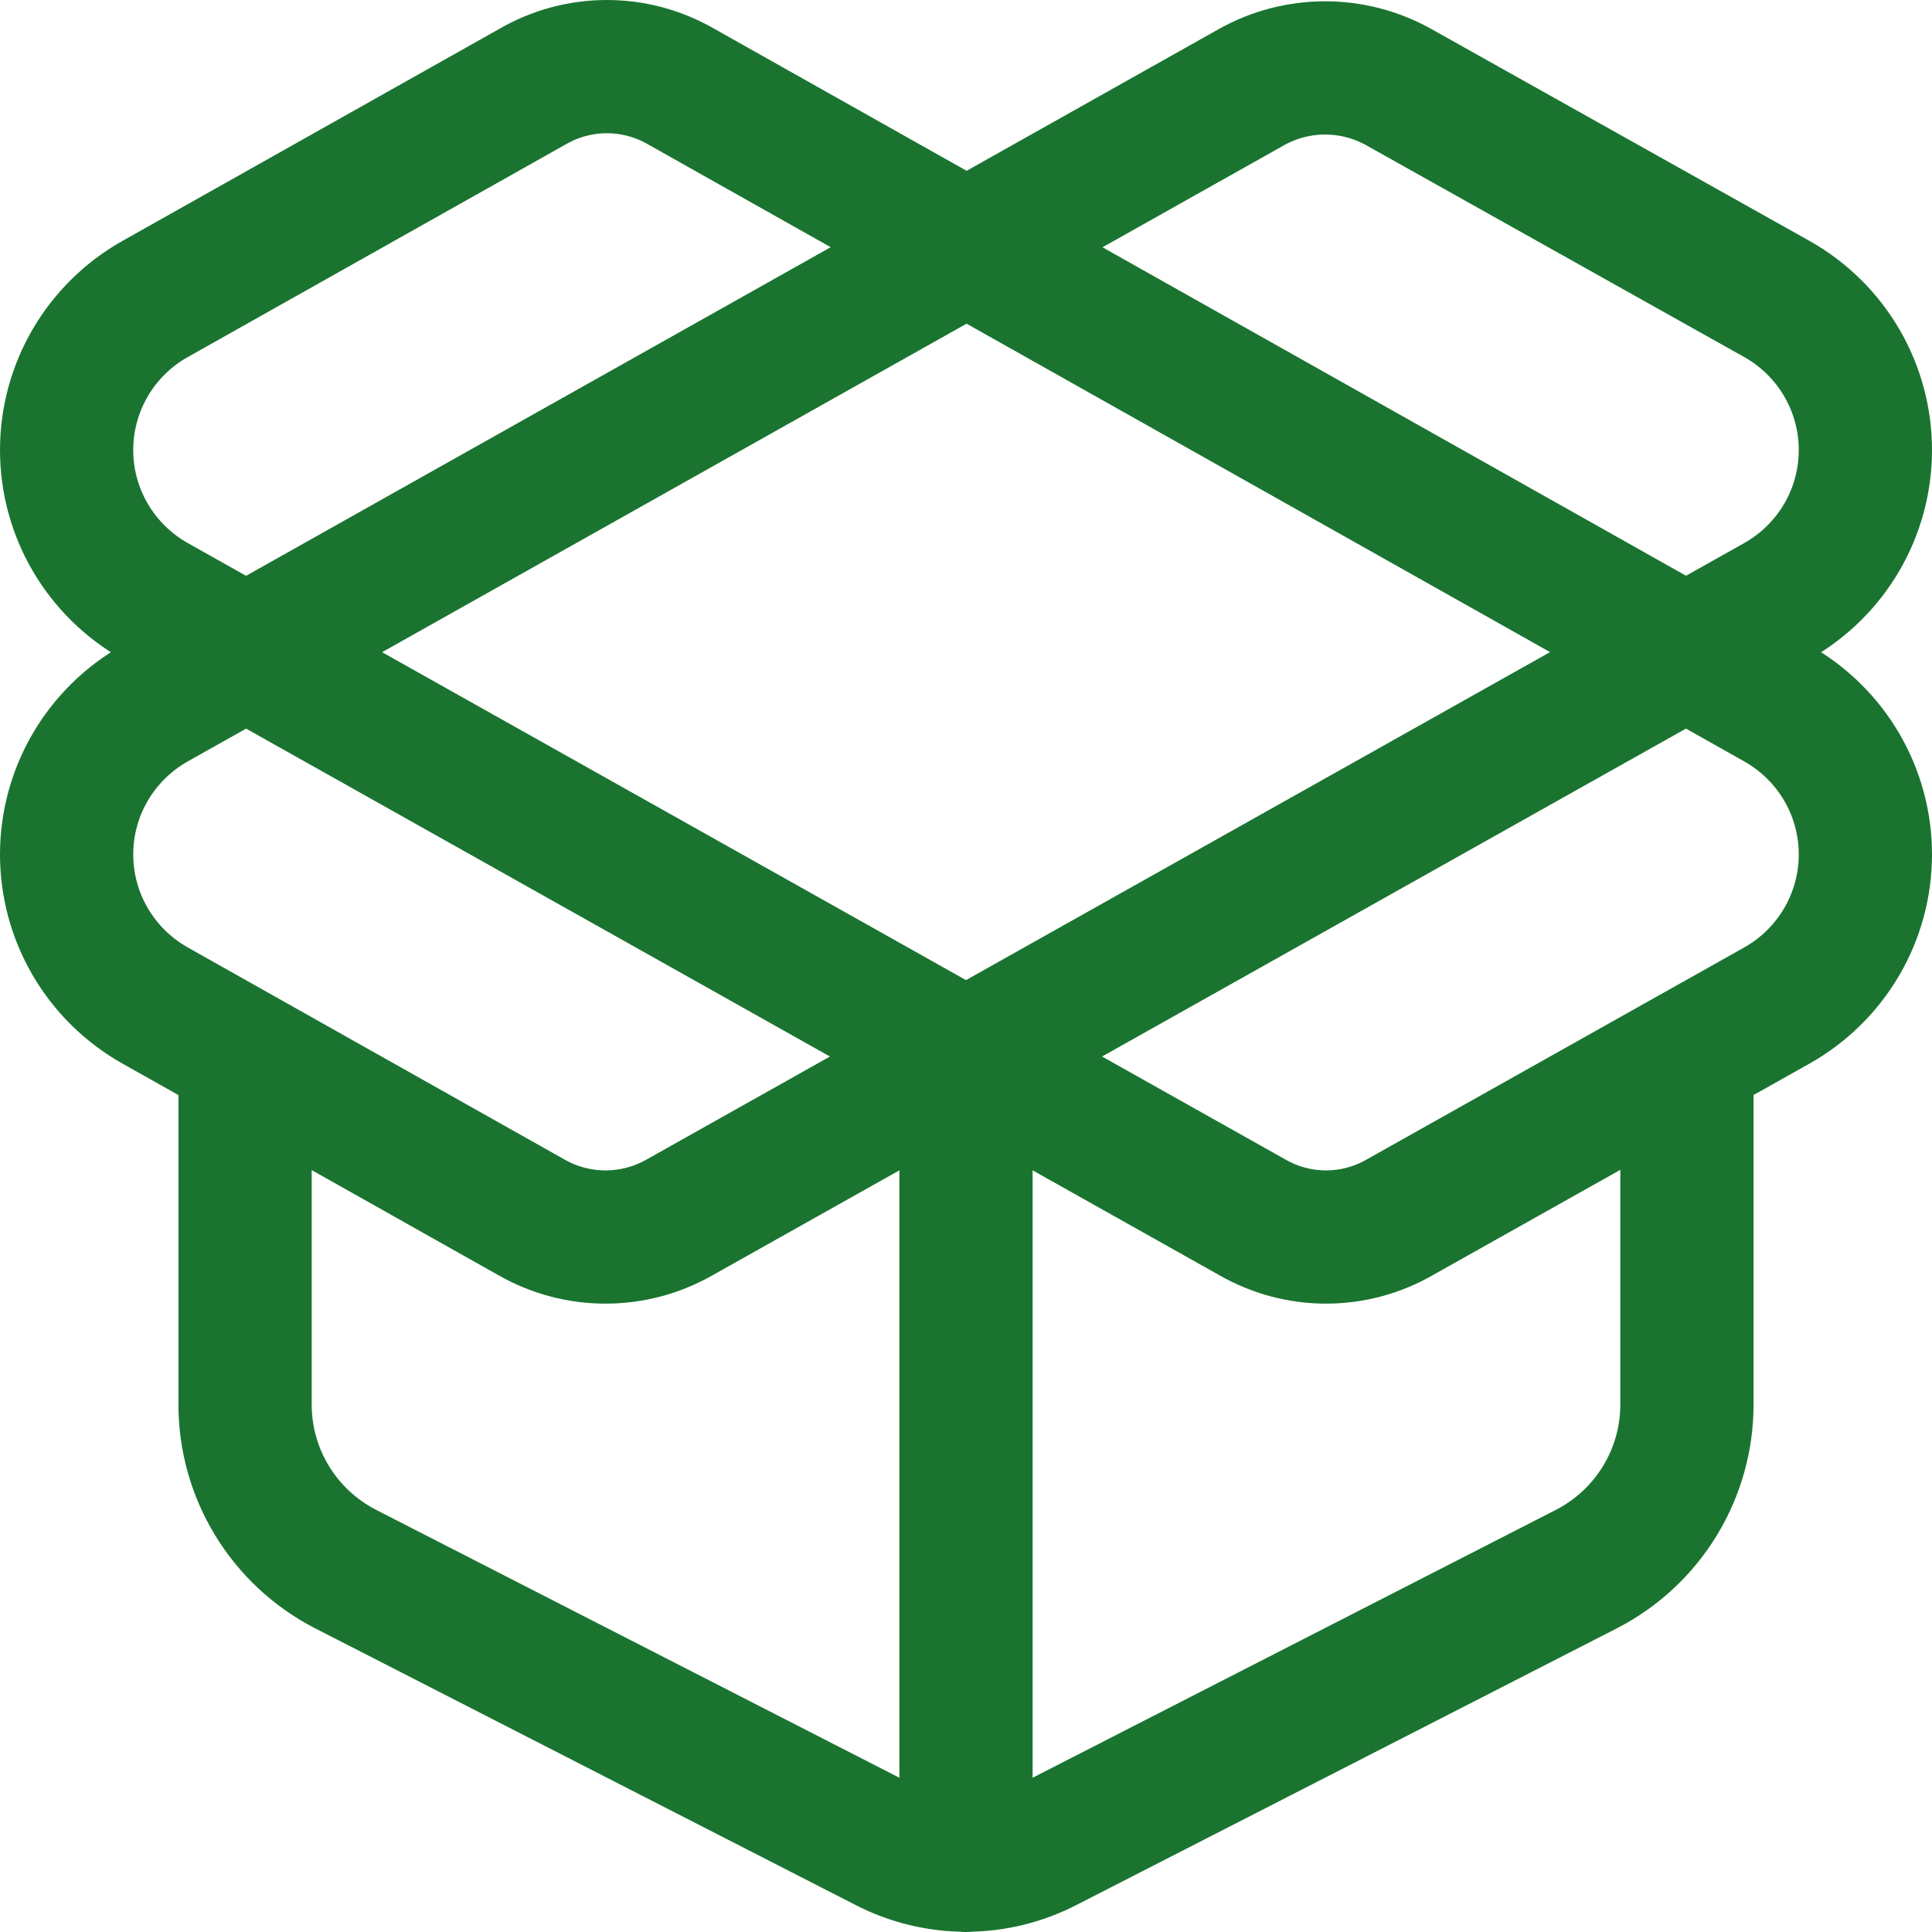 <?xml version="1.0" encoding="UTF-8"?> <svg xmlns="http://www.w3.org/2000/svg" width="58" height="58" viewBox="0 0 58 58" fill="none"><path d="M29 56V31.72M50.643 31.72V42.161C50.644 43.179 50.365 44.178 49.835 45.048C49.306 45.919 48.546 46.628 47.64 47.097L31.408 55.407C30.664 55.792 29.838 55.993 29 55.993C28.162 55.993 27.336 55.792 26.592 55.407L10.36 47.097C9.454 46.628 8.694 45.919 8.165 45.048C7.635 44.178 7.356 43.179 7.357 42.161V31.72M37.576 2.612C38.25 2.236 39.009 2.039 39.781 2.039C40.553 2.039 41.312 2.236 41.986 2.612L53.349 8.979C54.153 9.432 54.823 10.091 55.289 10.887C55.755 11.684 56 12.589 56 13.511C56 14.433 55.755 15.338 55.289 16.134C54.823 16.93 54.153 17.589 53.349 18.043L20.397 36.549C19.721 36.934 18.956 37.136 18.178 37.136C17.4 37.136 16.636 36.934 15.96 36.549L4.651 30.183C3.847 29.729 3.177 29.07 2.711 28.274C2.245 27.478 2 26.572 2 25.651C2 24.729 2.245 23.823 2.711 23.027C3.177 22.231 3.847 21.572 4.651 21.118L37.576 2.612ZM53.349 30.183C54.153 29.729 54.823 29.07 55.289 28.274C55.755 27.478 56 26.572 56 25.651C56 24.729 55.755 23.823 55.289 23.027C54.823 22.231 54.153 21.572 53.349 21.118L20.424 2.585C19.753 2.202 18.992 2 18.219 2C17.445 2 16.685 2.202 16.014 2.585L4.651 8.979C3.847 9.432 3.177 10.091 2.711 10.887C2.245 11.684 2 12.589 2 13.511C2 14.433 2.245 15.338 2.711 16.134C3.177 16.93 3.847 17.589 4.651 18.043L37.603 36.549C38.274 36.934 39.034 37.136 39.808 37.136C40.582 37.136 41.342 36.934 42.013 36.549L53.349 30.183Z" stroke="#1A7430" stroke-width="4" stroke-linecap="round" stroke-linejoin="round"></path></svg> 